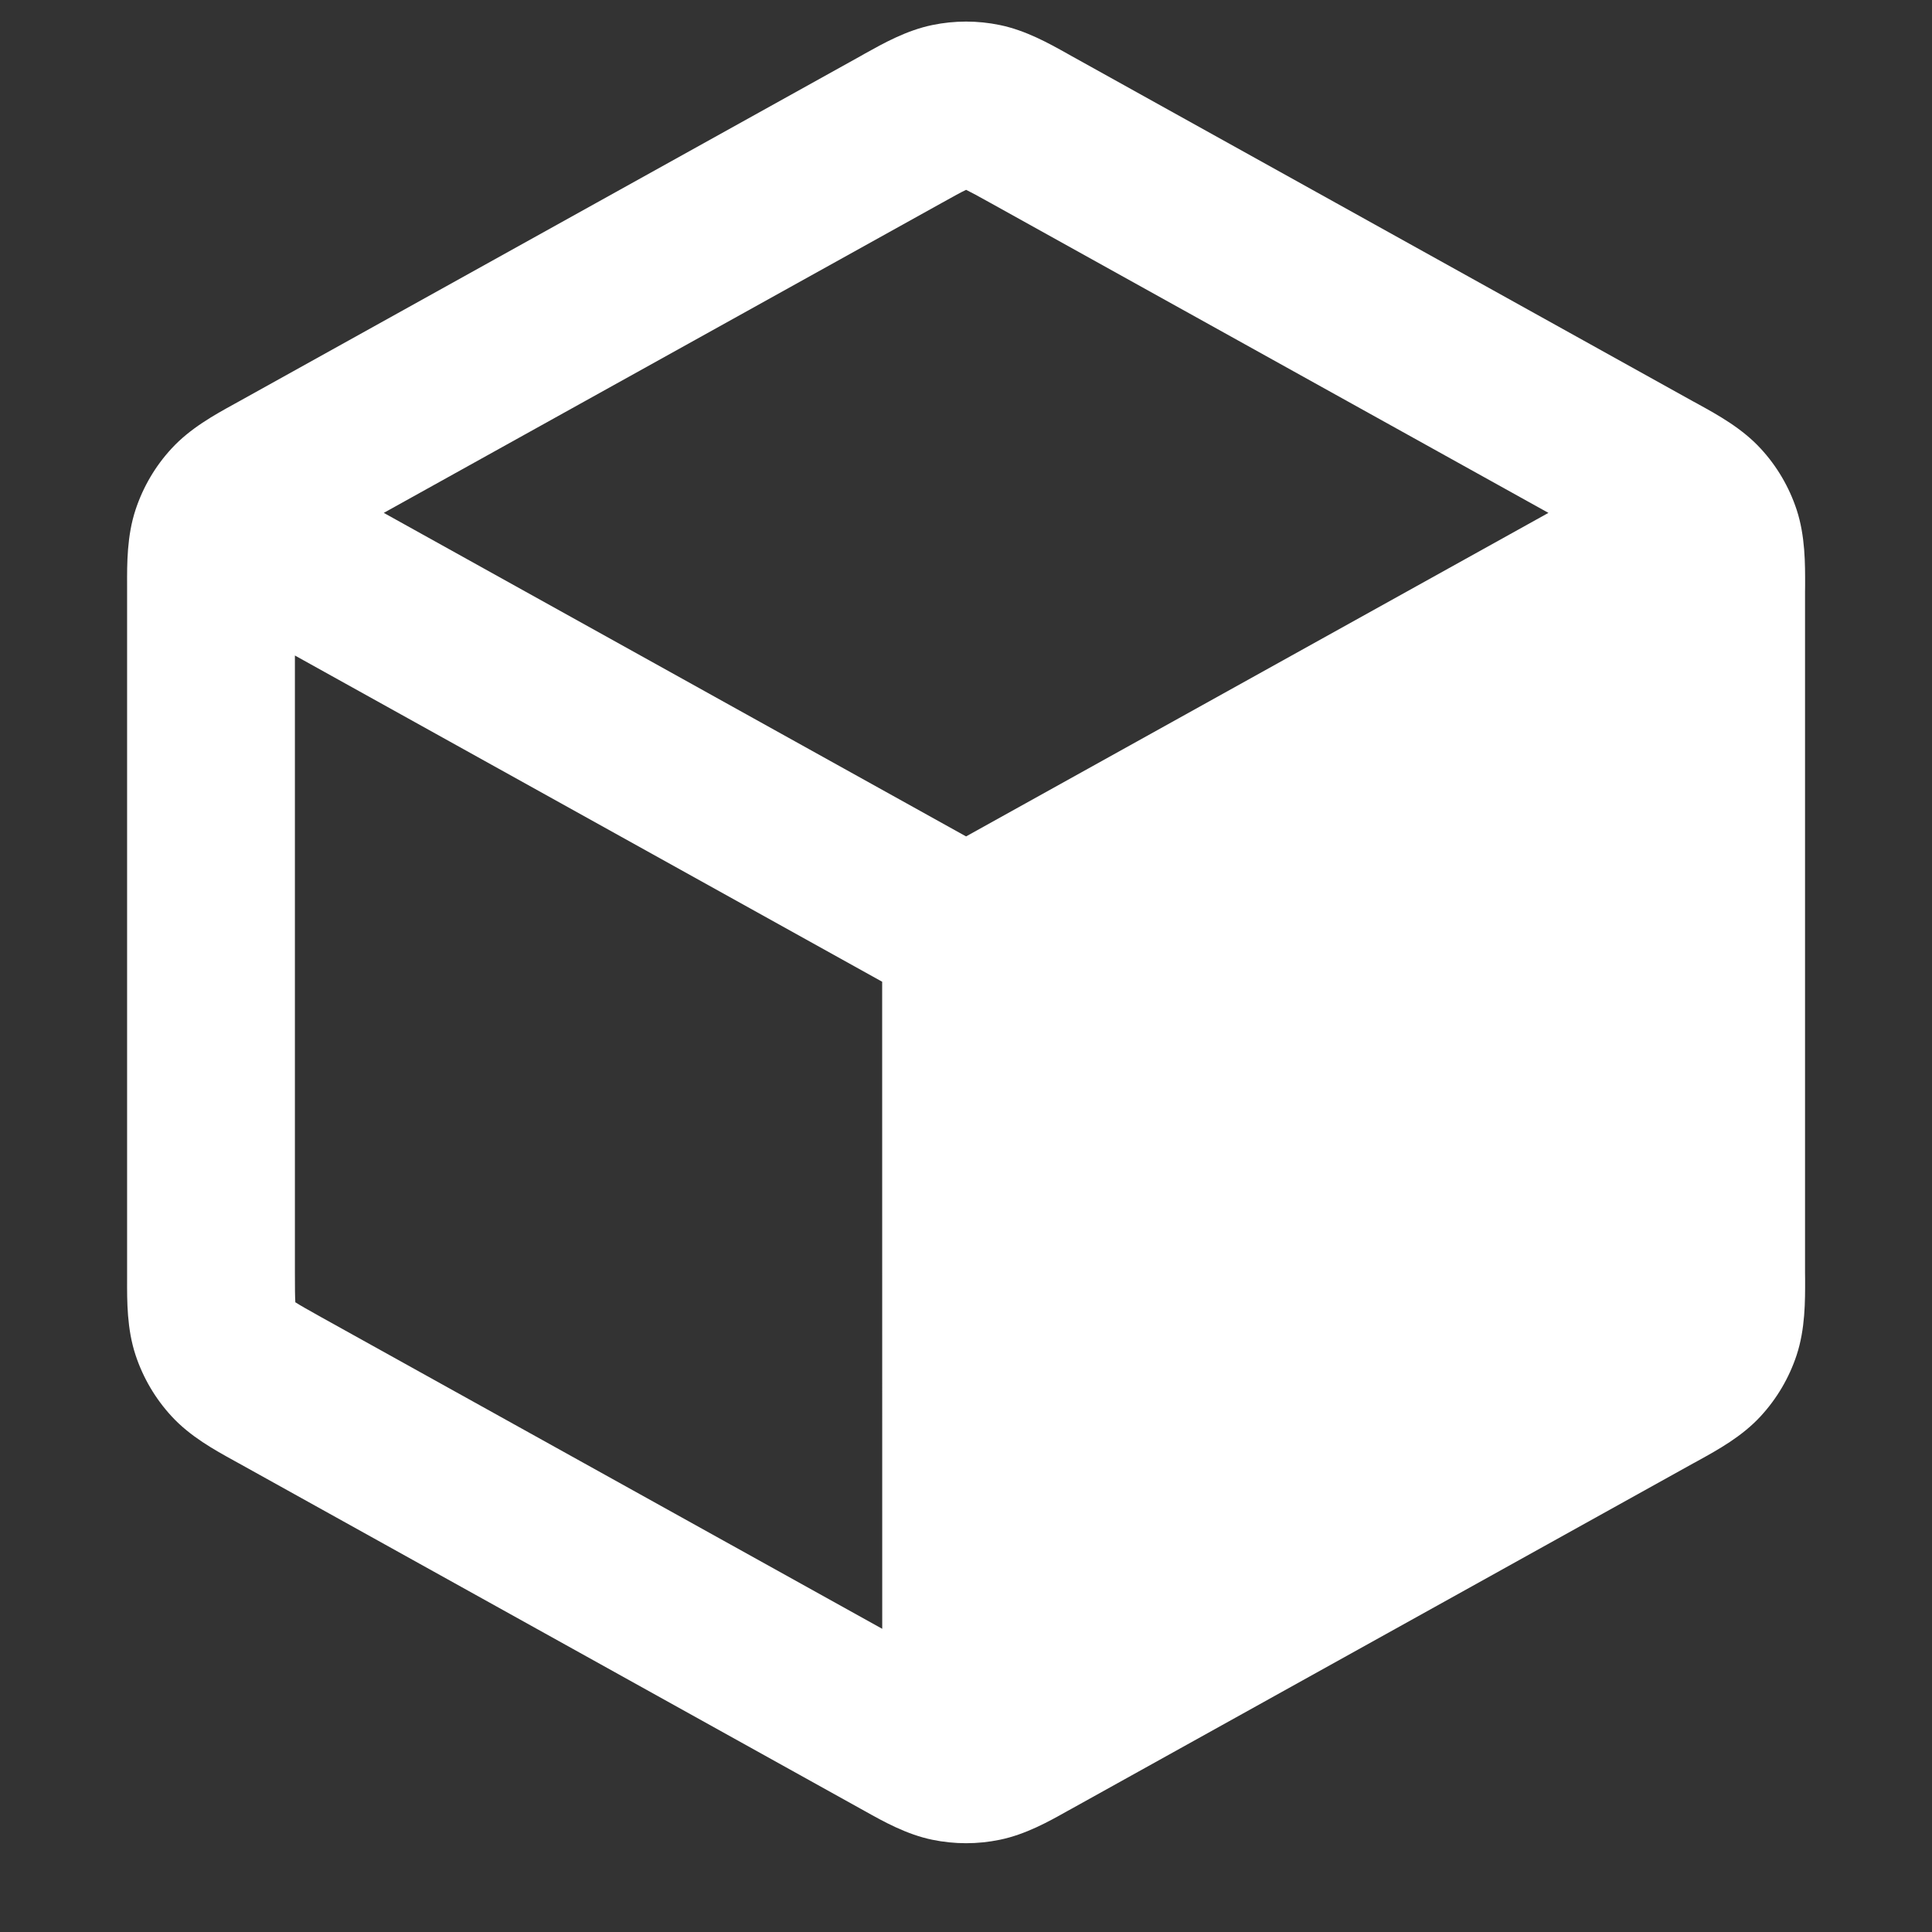 <svg width="28" height="28" viewBox="0 0 28 28" fill="none" xmlns="http://www.w3.org/2000/svg">
<rect x="0" y="0" width="28" height="28" fill="#333333" stroke="none"/>
<g clip-path="url(#clip0_1093_696584)">
<path fill-rule="evenodd" clip-rule="evenodd" d="M14.491 0.363C14.168 0.296 13.835 0.296 13.511 0.363C13.138 0.44 12.804 0.627 12.538 0.775L12.466 0.816L3.468 5.815C3.443 5.828 3.418 5.843 3.392 5.857C3.111 6.012 2.757 6.206 2.486 6.501C2.251 6.755 2.074 7.057 1.965 7.386C1.839 7.766 1.841 8.17 1.842 8.49C1.842 8.52 1.842 8.55 1.842 8.578V18.448C1.842 18.476 1.842 18.506 1.842 18.535C1.841 18.856 1.839 19.26 1.965 19.64C2.074 19.969 2.251 20.27 2.486 20.525C2.757 20.82 3.111 21.014 3.392 21.169C3.418 21.183 3.443 21.198 3.468 21.211L12.466 26.21L12.538 26.25C12.804 26.399 13.138 26.586 13.511 26.663C13.835 26.73 14.168 26.73 14.491 26.663C14.865 26.586 15.199 26.399 15.464 26.25L15.537 26.21L24.534 21.211C24.545 21.205 24.557 21.199 24.568 21.193C24.582 21.185 24.596 21.177 24.611 21.169C24.892 21.014 25.246 20.82 25.517 20.525C25.752 20.27 25.929 19.969 26.038 19.64C26.163 19.26 26.162 18.856 26.161 18.535C26.161 18.506 26.16 18.476 26.16 18.448V8.578C26.16 8.55 26.161 8.52 26.161 8.49C26.162 8.17 26.163 7.766 26.038 7.386C25.929 7.057 25.752 6.755 25.517 6.501C25.246 6.206 24.892 6.012 24.611 5.857L24.61 5.856C24.584 5.842 24.559 5.828 24.534 5.815L15.537 0.816L15.464 0.775C15.199 0.627 14.865 0.44 14.491 0.363ZM13.647 2.942C13.831 2.839 13.925 2.788 13.996 2.754L14.001 2.751L14.007 2.754C14.077 2.788 14.171 2.839 14.356 2.942L22.441 7.433L14.001 12.122L5.562 7.433L13.647 2.942ZM4.274 9.5L12.785 14.228L12.786 23.606L4.649 19.086C4.455 18.977 4.356 18.922 4.286 18.877L4.28 18.874L4.28 18.867C4.275 18.784 4.274 18.67 4.274 18.448V9.5Z" fill="white"/>
</g>
<defs>
<clipPath id="clip0_1093_696584">
<rect width="27" height="27" fill="white" transform="translate(0.5 0.013)"/>
</clipPath>
</defs>
</svg>
